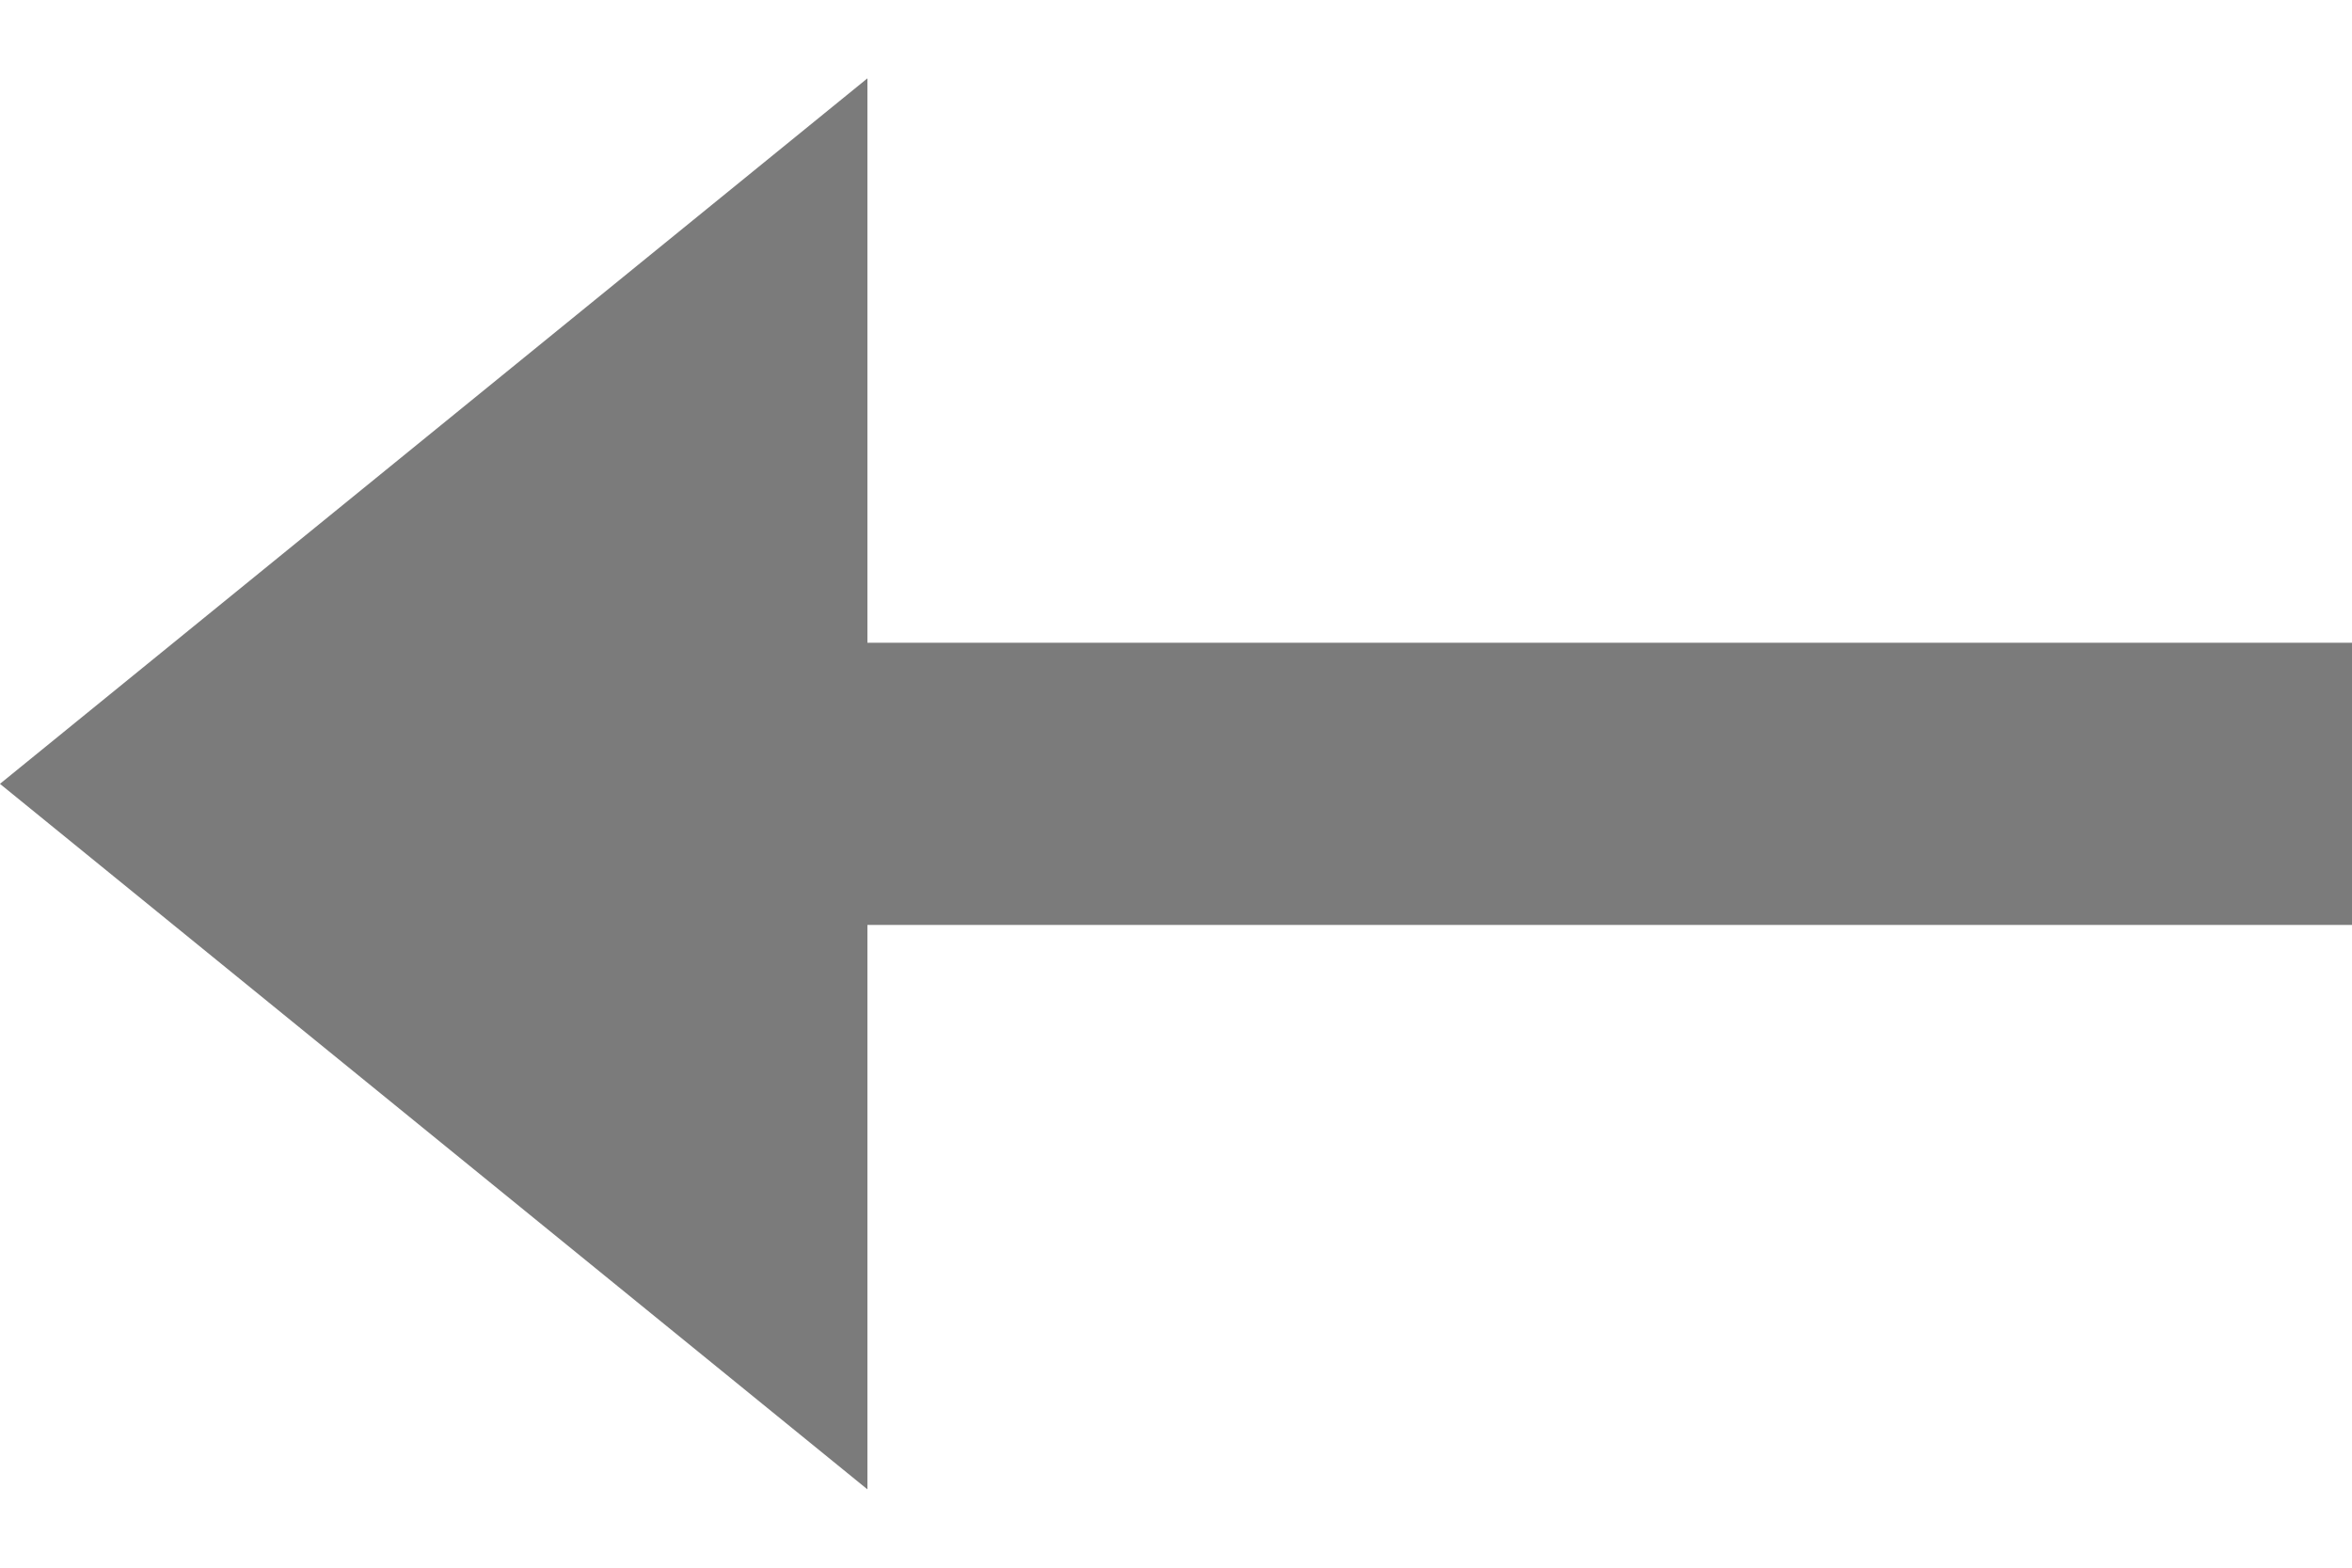 <svg width="15" height="10" viewBox="0 0 15 10" fill="none" xmlns="http://www.w3.org/2000/svg">
<path d="M5.032 8.449L0.792 5L5.032 1.551L5.032 4.1L5.032 4.6L5.532 4.6L14.5 4.6L14.5 5.4L5.532 5.4L5.032 5.4L5.032 5.9L5.032 8.449Z" fill="#7B7B7B" stroke="#7B7B7B"/>
</svg>
